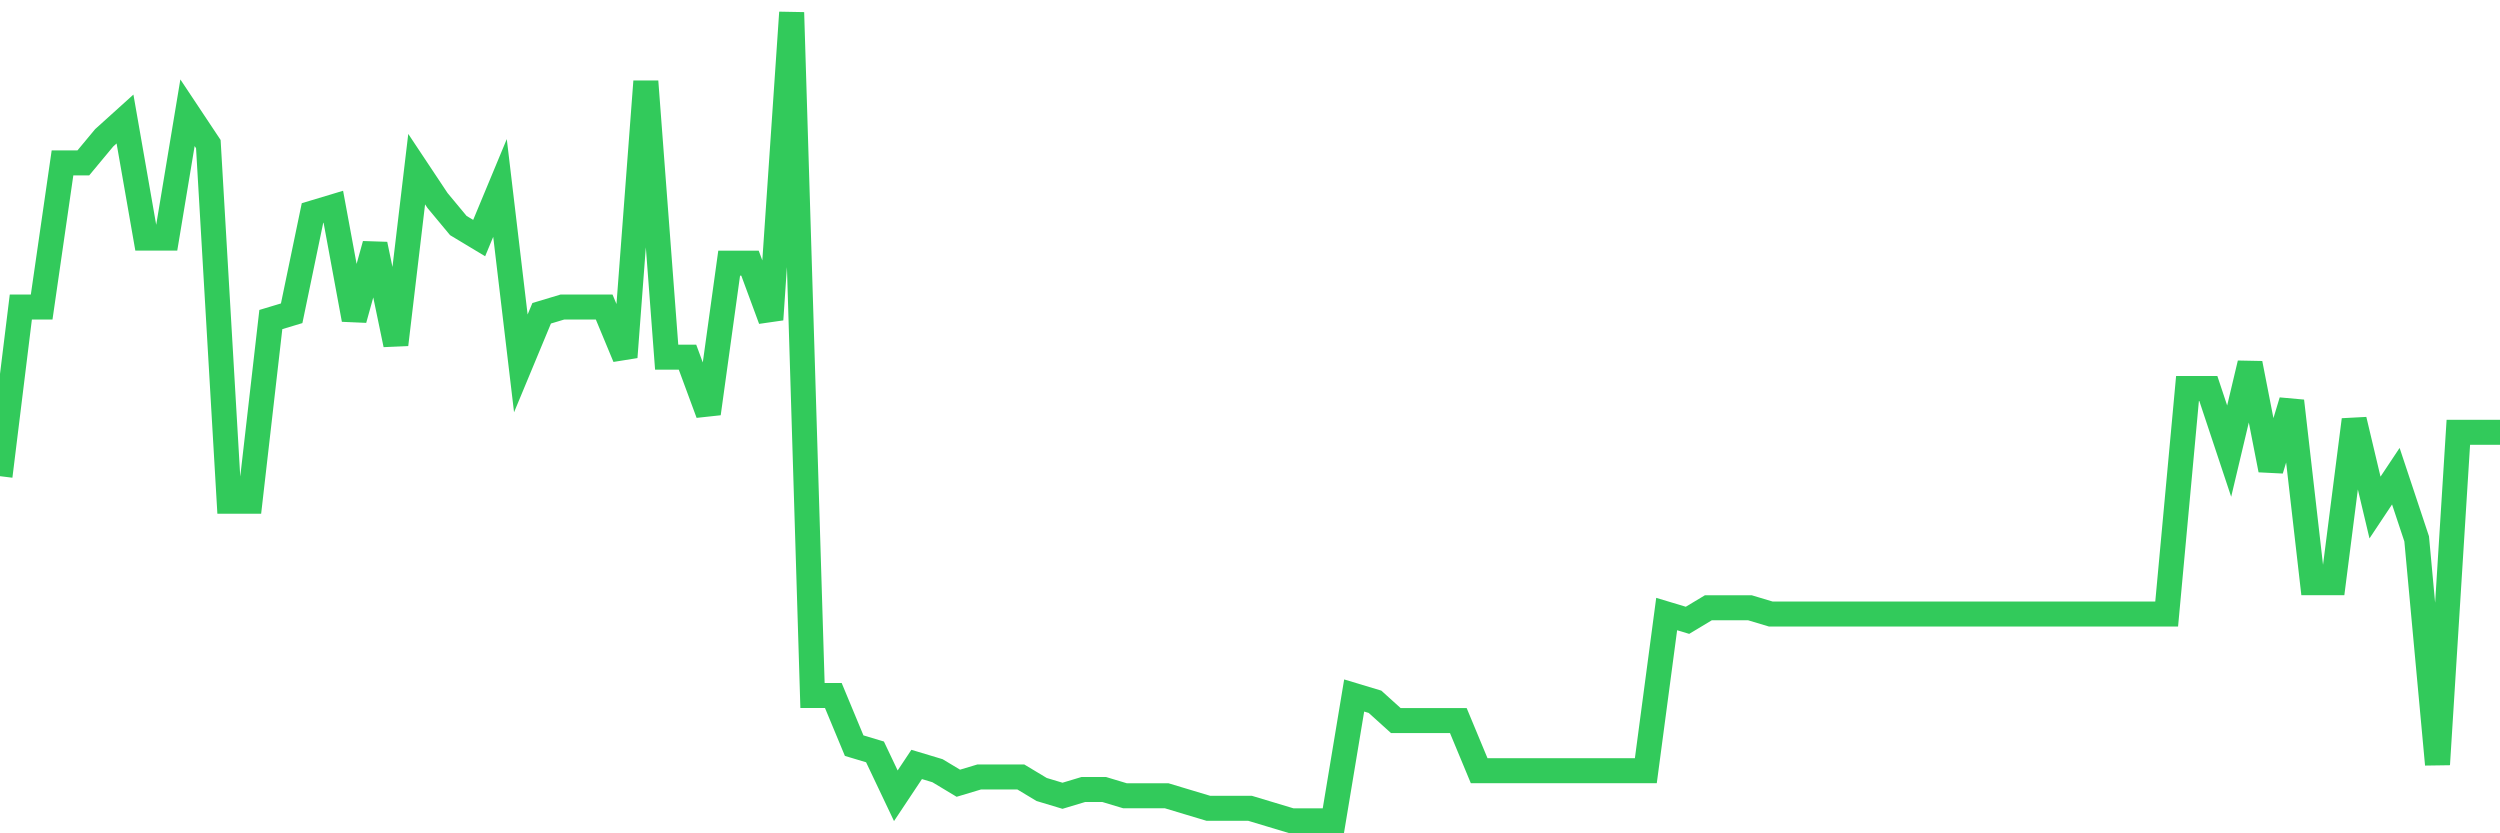<svg
  xmlns="http://www.w3.org/2000/svg"
  xmlns:xlink="http://www.w3.org/1999/xlink"
  width="120"
  height="40"
  viewBox="0 0 120 40"
  preserveAspectRatio="none"
>
  <polyline
    points="0,22.857 1,14.736 2,14.736 3,7.819 4,7.819 5,6.616 6,5.713 7,11.428 8,11.428 9,5.412 10,6.916 11,24.06 12,24.06 13,15.338 14,15.037 15,10.225 16,9.924 17,15.338 18,11.729 19,16.541 20,8.119 21,9.623 22,10.826 23,11.428 24,9.022 25,17.443 26,15.037 27,14.736 28,14.736 29,14.736 30,17.143 31,3.909 32,17.143 33,17.143 34,19.85 35,12.631 36,12.631 37,15.338 38,0.6 39,33.384 40,33.384 41,35.791 42,36.091 43,38.197 44,36.693 45,36.994 46,37.595 47,37.295 48,37.295 49,37.295 50,37.896 51,38.197 52,37.896 53,37.896 54,38.197 55,38.197 56,38.197 57,38.498 58,38.798 59,38.798 60,38.798 61,39.099 62,39.4 63,39.4 64,39.4 65,33.384 66,33.685 67,34.588 68,34.588 69,34.588 70,34.588 71,36.994 72,36.994 73,36.994 74,36.994 75,36.994 76,36.994 77,36.994 78,36.994 79,36.994 80,29.474 81,29.775 82,29.174 83,29.174 84,29.174 85,29.474 86,29.474 87,29.474 88,29.474 89,29.474 90,29.474 91,29.474 92,29.474 93,29.474 94,29.474 95,29.474 96,29.474 97,29.474 98,29.474 99,29.474 100,29.474 101,29.474 102,29.474 103,29.474 104,29.474 105,18.647 106,18.647 107,21.654 108,17.443 109,22.557 110,19.248 111,27.971 112,27.971 113,20.15 114,24.361 115,22.857 116,25.865 117,36.693 118,20.752 119,20.752 120,20.752"
    fill="none"
    stroke="#32ca5b"
    stroke-width="1.2"
  >
  </polyline>
</svg>
